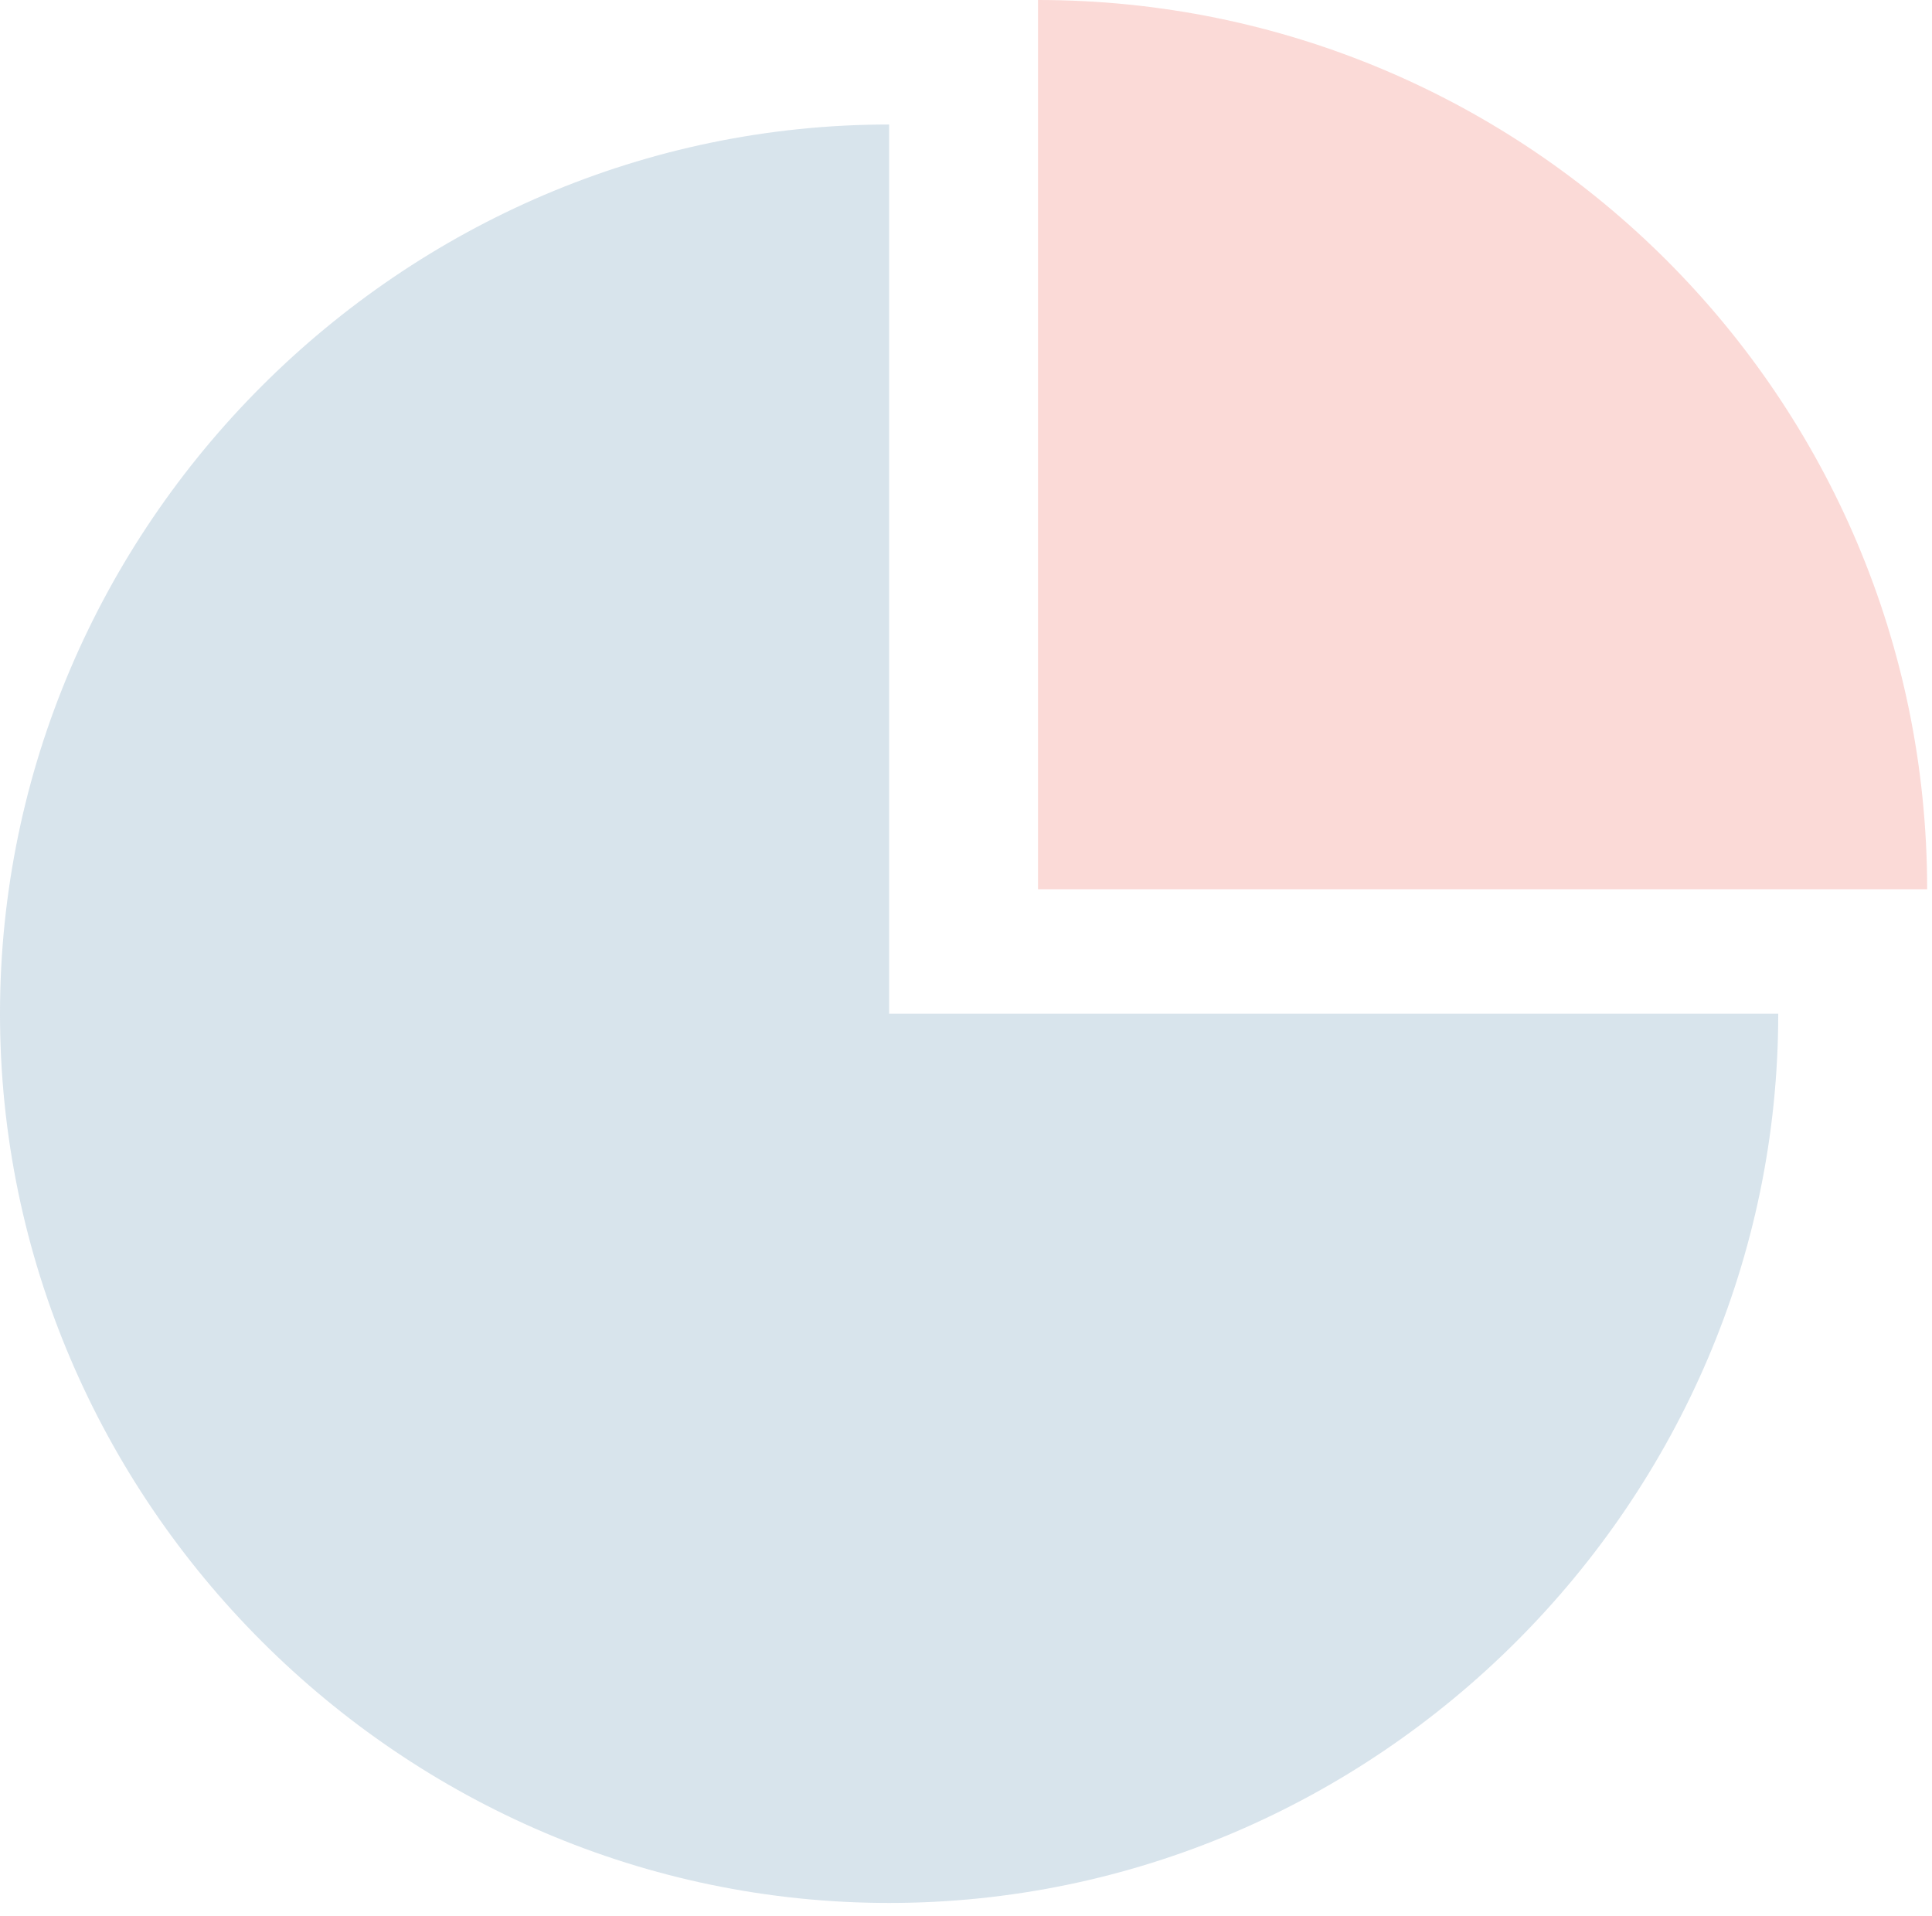 <svg width="117" height="116" viewBox="0 0 117 116" fill="none" xmlns="http://www.w3.org/2000/svg">
<g opacity="0.2">
<path d="M53.844 61.383H107.688C107.688 90.921 83.382 115.227 53.844 115.227C24.306 115.227 0 90.921 0 61.383C0 31.845 24.306 7.539 53.844 7.539V61.383Z" fill="#3B76A0"/>
<path d="M116.706 53.844C116.706 24.107 92.599 0 62.862 0V53.844H116.706Z" fill="#EB4435"/>
</g>
</svg>
